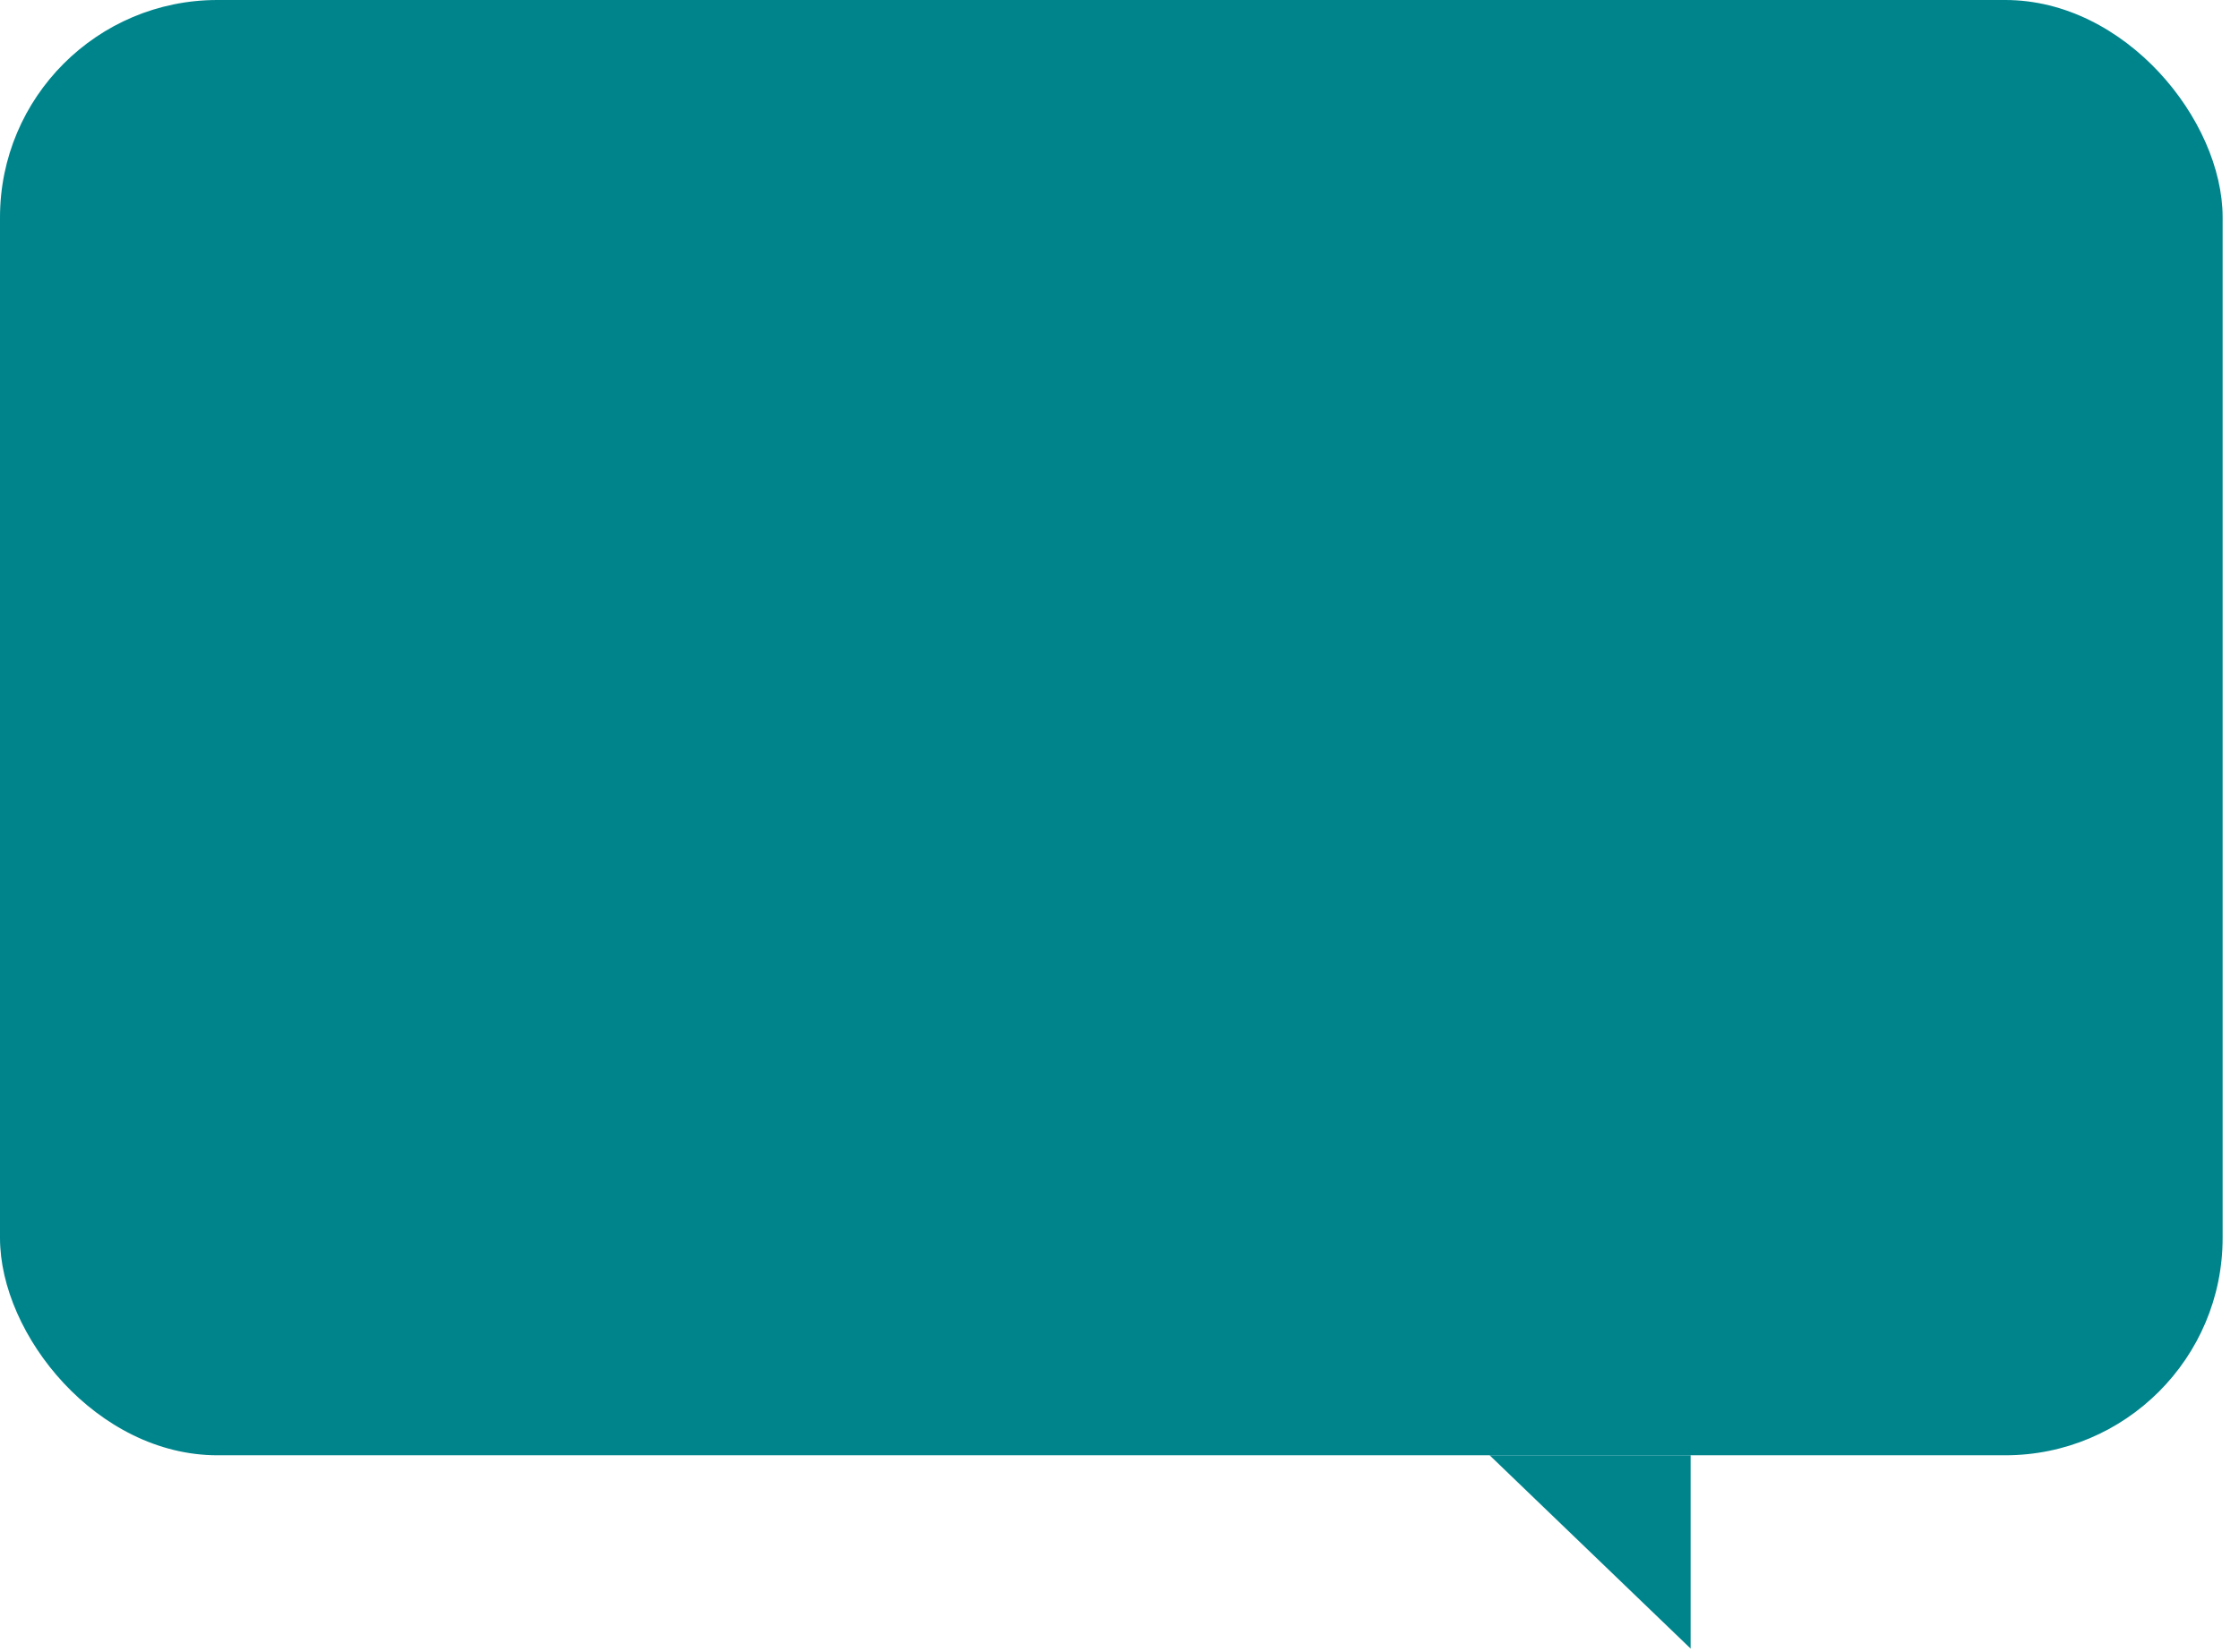 <?xml version="1.0" encoding="UTF-8"?> <svg xmlns="http://www.w3.org/2000/svg" width="103px" height="76px" viewBox="0 0 103 76" fill="none" transform="rotate(0) scale(1, 1)"><rect width="102.247" height="66.962" rx="10" fill="#00848c"></rect><path d="M77.773 75.856L68.527 66.962H77.773V75.856Z" fill="#00848c"></path></svg> 